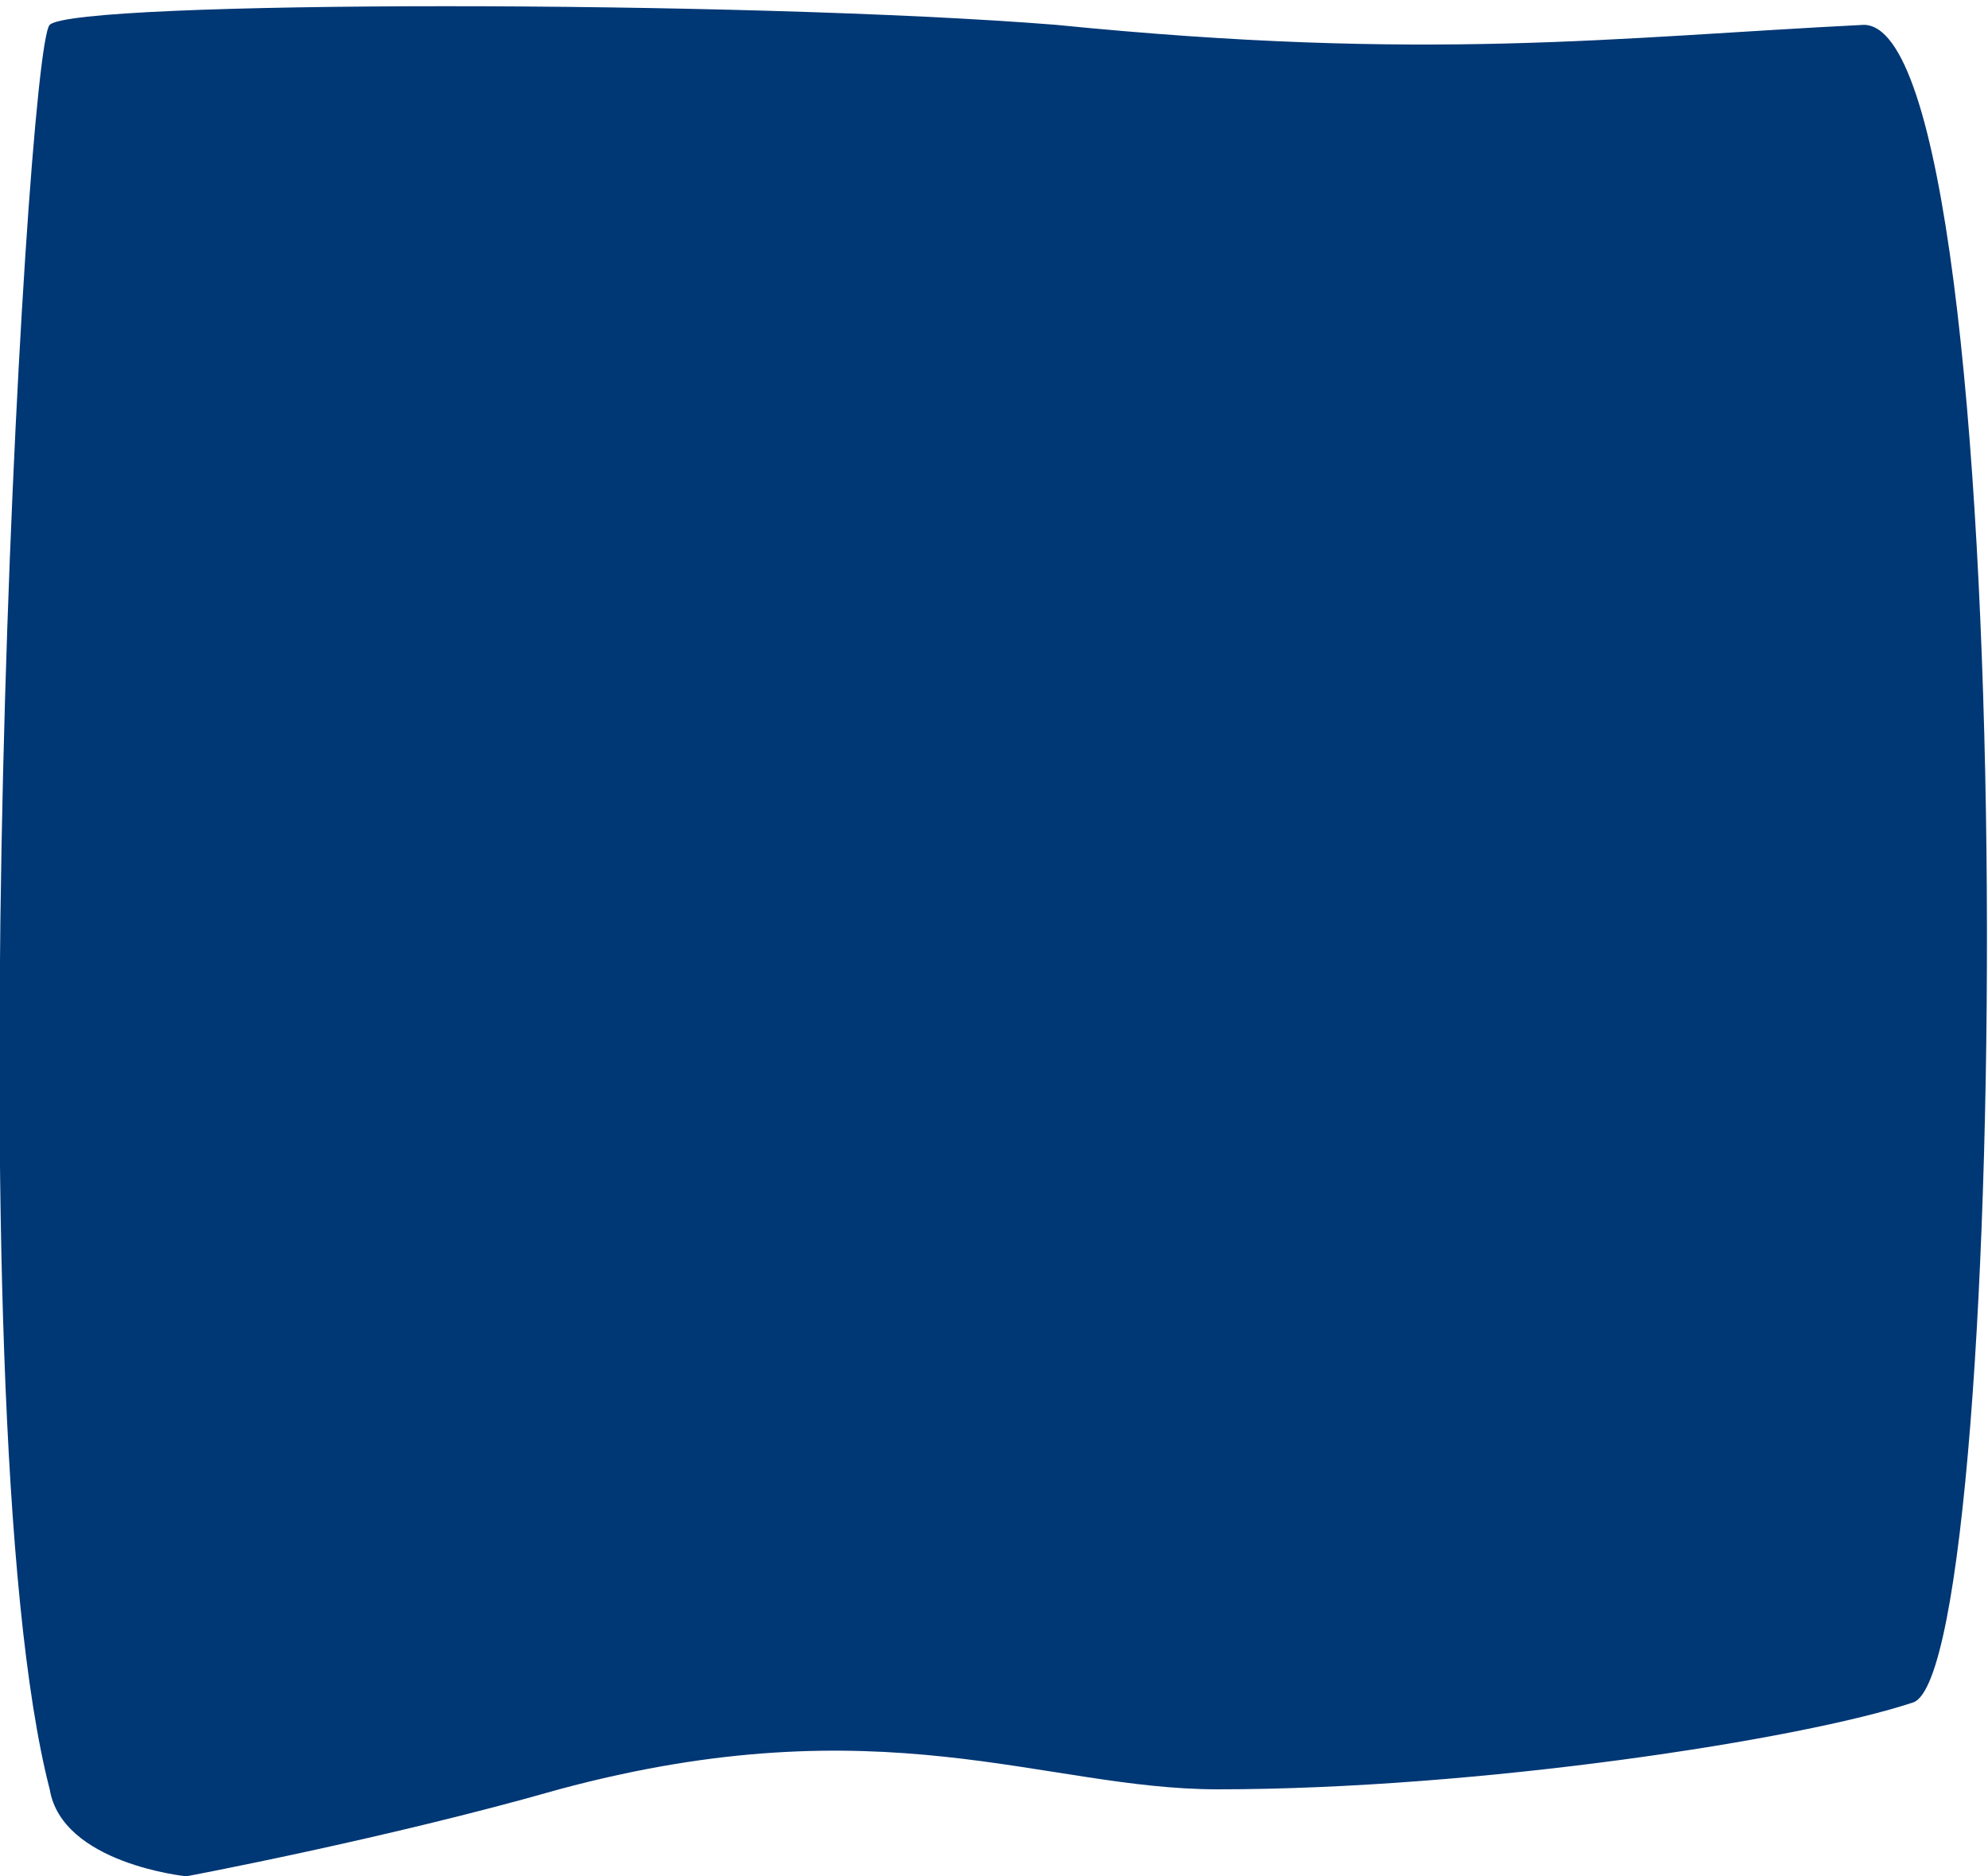 <?xml version="1.0" encoding="utf-8"?>
<!-- Generator: Adobe Illustrator 19.0.0, SVG Export Plug-In . SVG Version: 6.00 Build 0)  -->
<svg version="1.1" id="Layer_1" xmlns="http://www.w3.org/2000/svg" xmlns:xlink="http://www.w3.org/1999/xlink" x="0px" y="0px"
	 viewBox="0 0 16 15.1" style="enable-background:new 0 0 16 15.1;" xml:space="preserve">
<style type="text/css">
	.st0{fill:#003775;}
</style>
<path class="st0" d="M15.4,13.7c-0.9,0.3-3.5,0.7-5.6,0.7c-1.4,0-2.7-0.7-5.3,0c-1.4,0.4-3,0.7-3,0.7s-1-0.1-1.1-0.7
	C-0.4,11.3,0.2,0.4,0.4,0.2c0.2-0.2,5.6-0.2,8.1,0c3,0.3,4.5,0.1,6.5,0C16.3,0.2,16.2,13.4,15.4,13.7z"/>
</svg>
